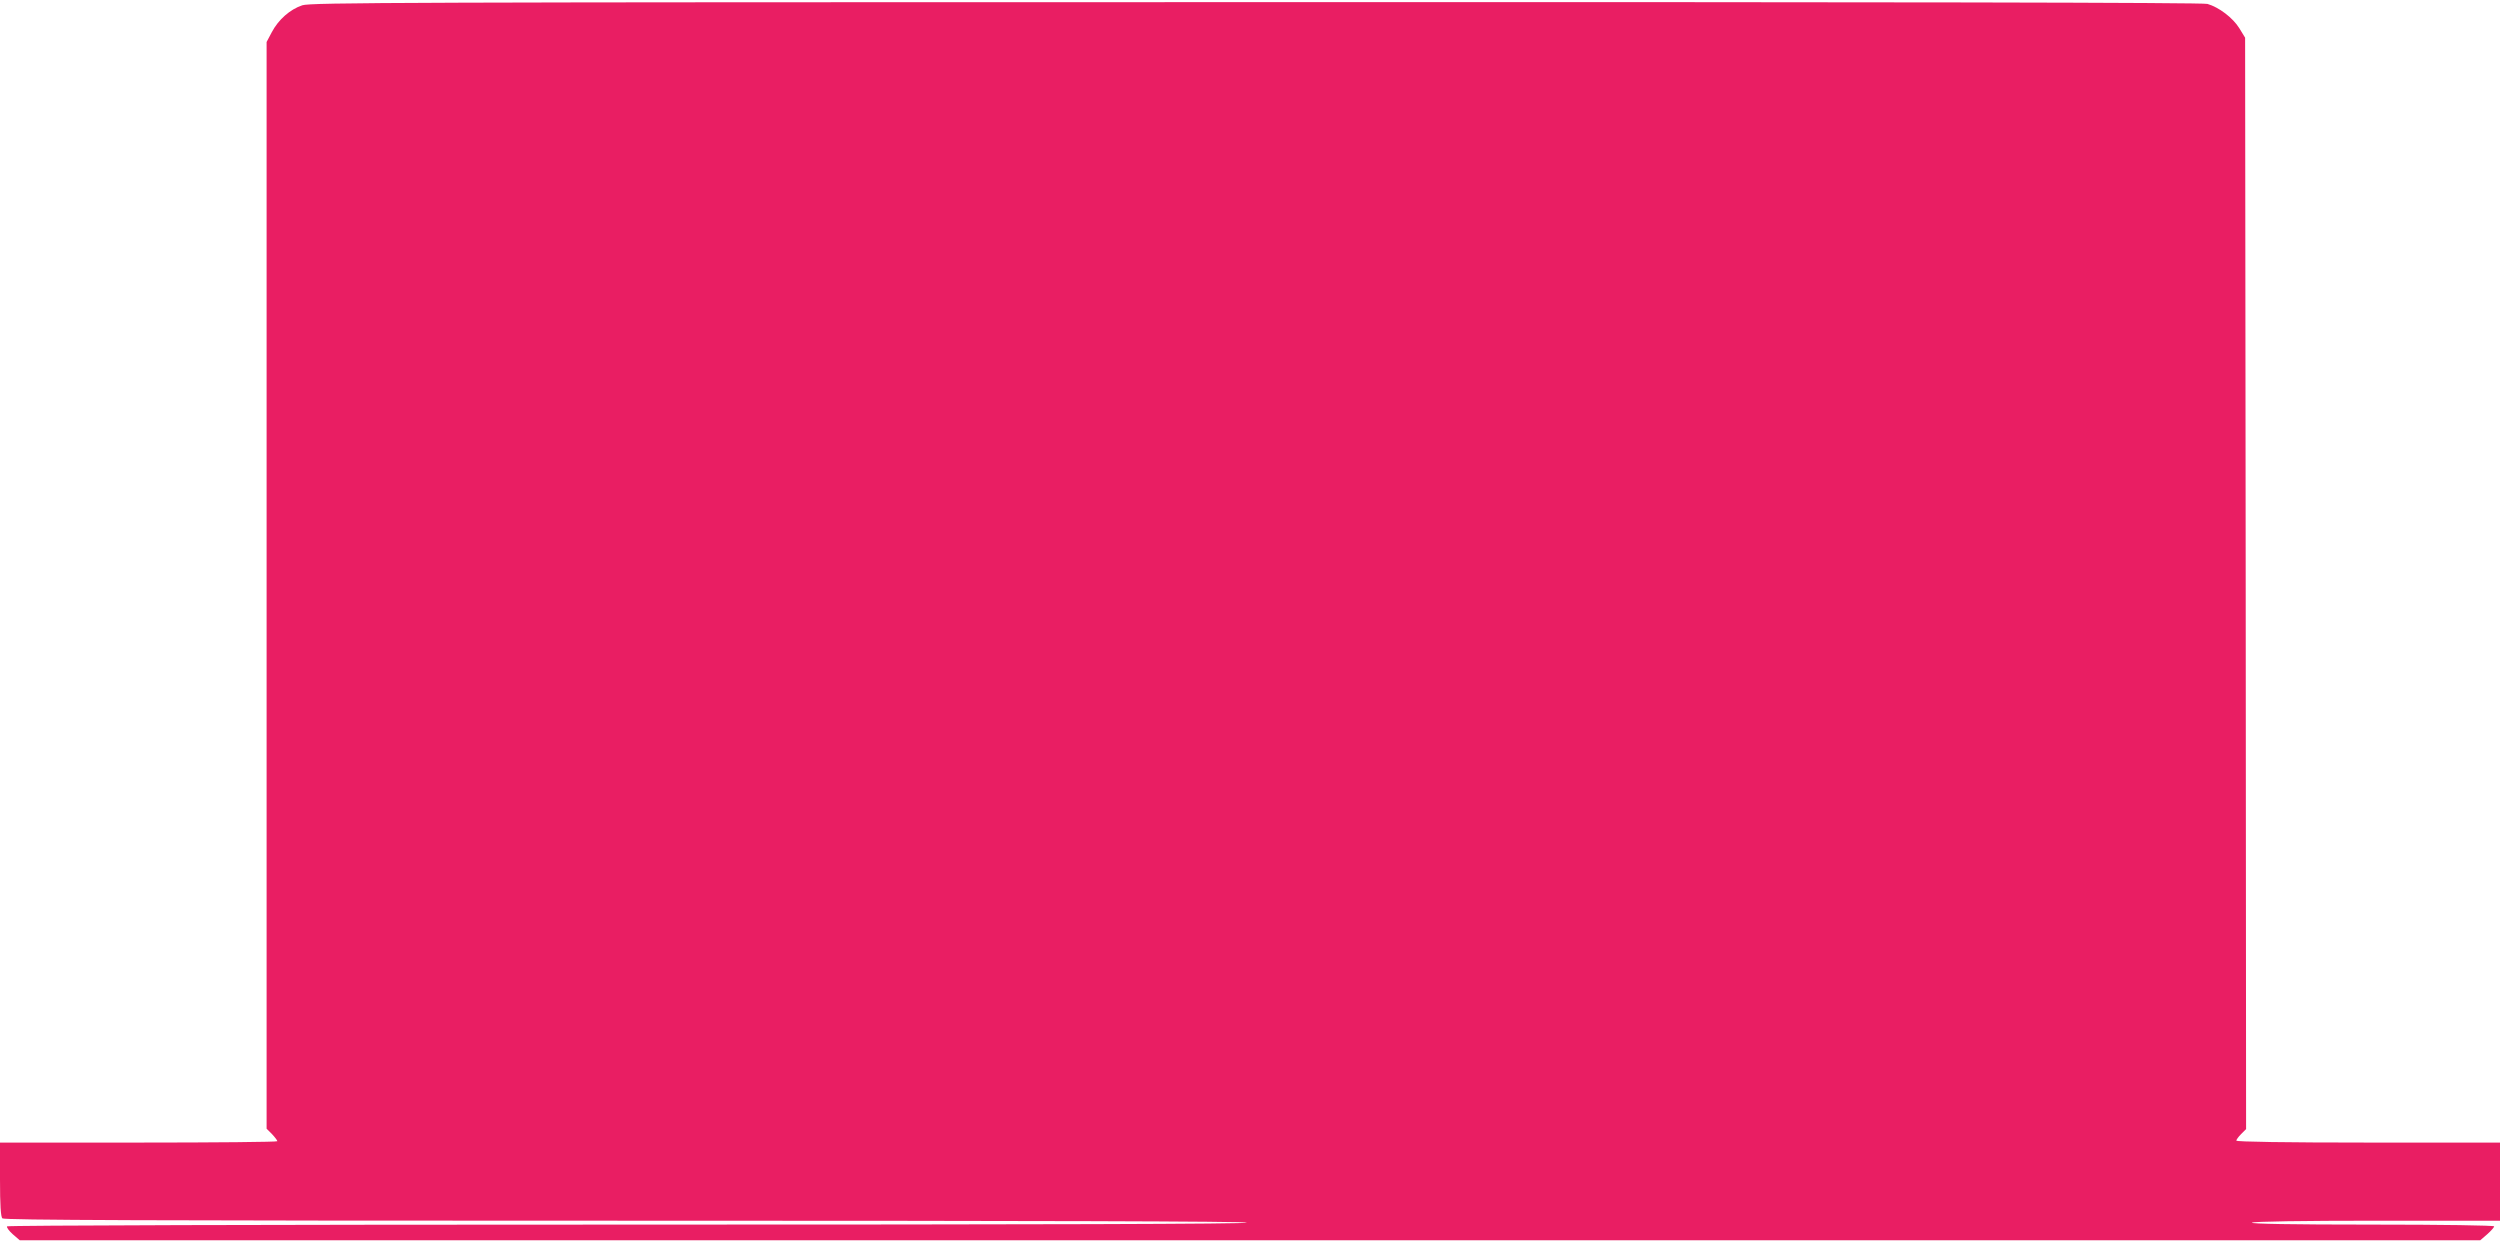 <?xml version="1.0" standalone="no"?>
<!DOCTYPE svg PUBLIC "-//W3C//DTD SVG 20010904//EN"
 "http://www.w3.org/TR/2001/REC-SVG-20010904/DTD/svg10.dtd">
<svg version="1.0" xmlns="http://www.w3.org/2000/svg"
 width="1280pt" height="636pt" viewBox="0 0 1280 636"
 preserveAspectRatio="xMidYMid meet">
<g transform="translate(0,636) scale(0.1,-0.1)"
fill="#e91e63" stroke="none">
<path d="M1548 6333 c-63 -21 -122 -73 -156 -137 l-27 -51 0 -2782 0 -2782 28
-28 c15 -16 27 -32 27 -36 0 -4 -319 -7 -710 -7 l-710 0 0 -188 c0 -133 4
-192 12 -200 9 -9 731 -12 3189 -12 2108 0 3180 -3 3184 -10 4 -7 -1055 -10
-3169 -10 -1869 0 -3177 -4 -3180 -9 -3 -5 10 -23 29 -40 l36 -31 6299 0 6299
0 36 31 c19 17 35 35 35 40 0 5 -264 9 -627 9 -409 0 -623 4 -613 10 9 6 255
10 643 10 l627 0 0 200 0 200 -675 0 c-422 0 -675 4 -675 10 0 5 11 20 25 34
l25 25 -2 2794 -3 2794 -30 49 c-33 53 -104 107 -163 124 -25 7 -1610 10
-4872 9 -4378 0 -4839 -2 -4882 -16z"/>
</g>
</svg>
